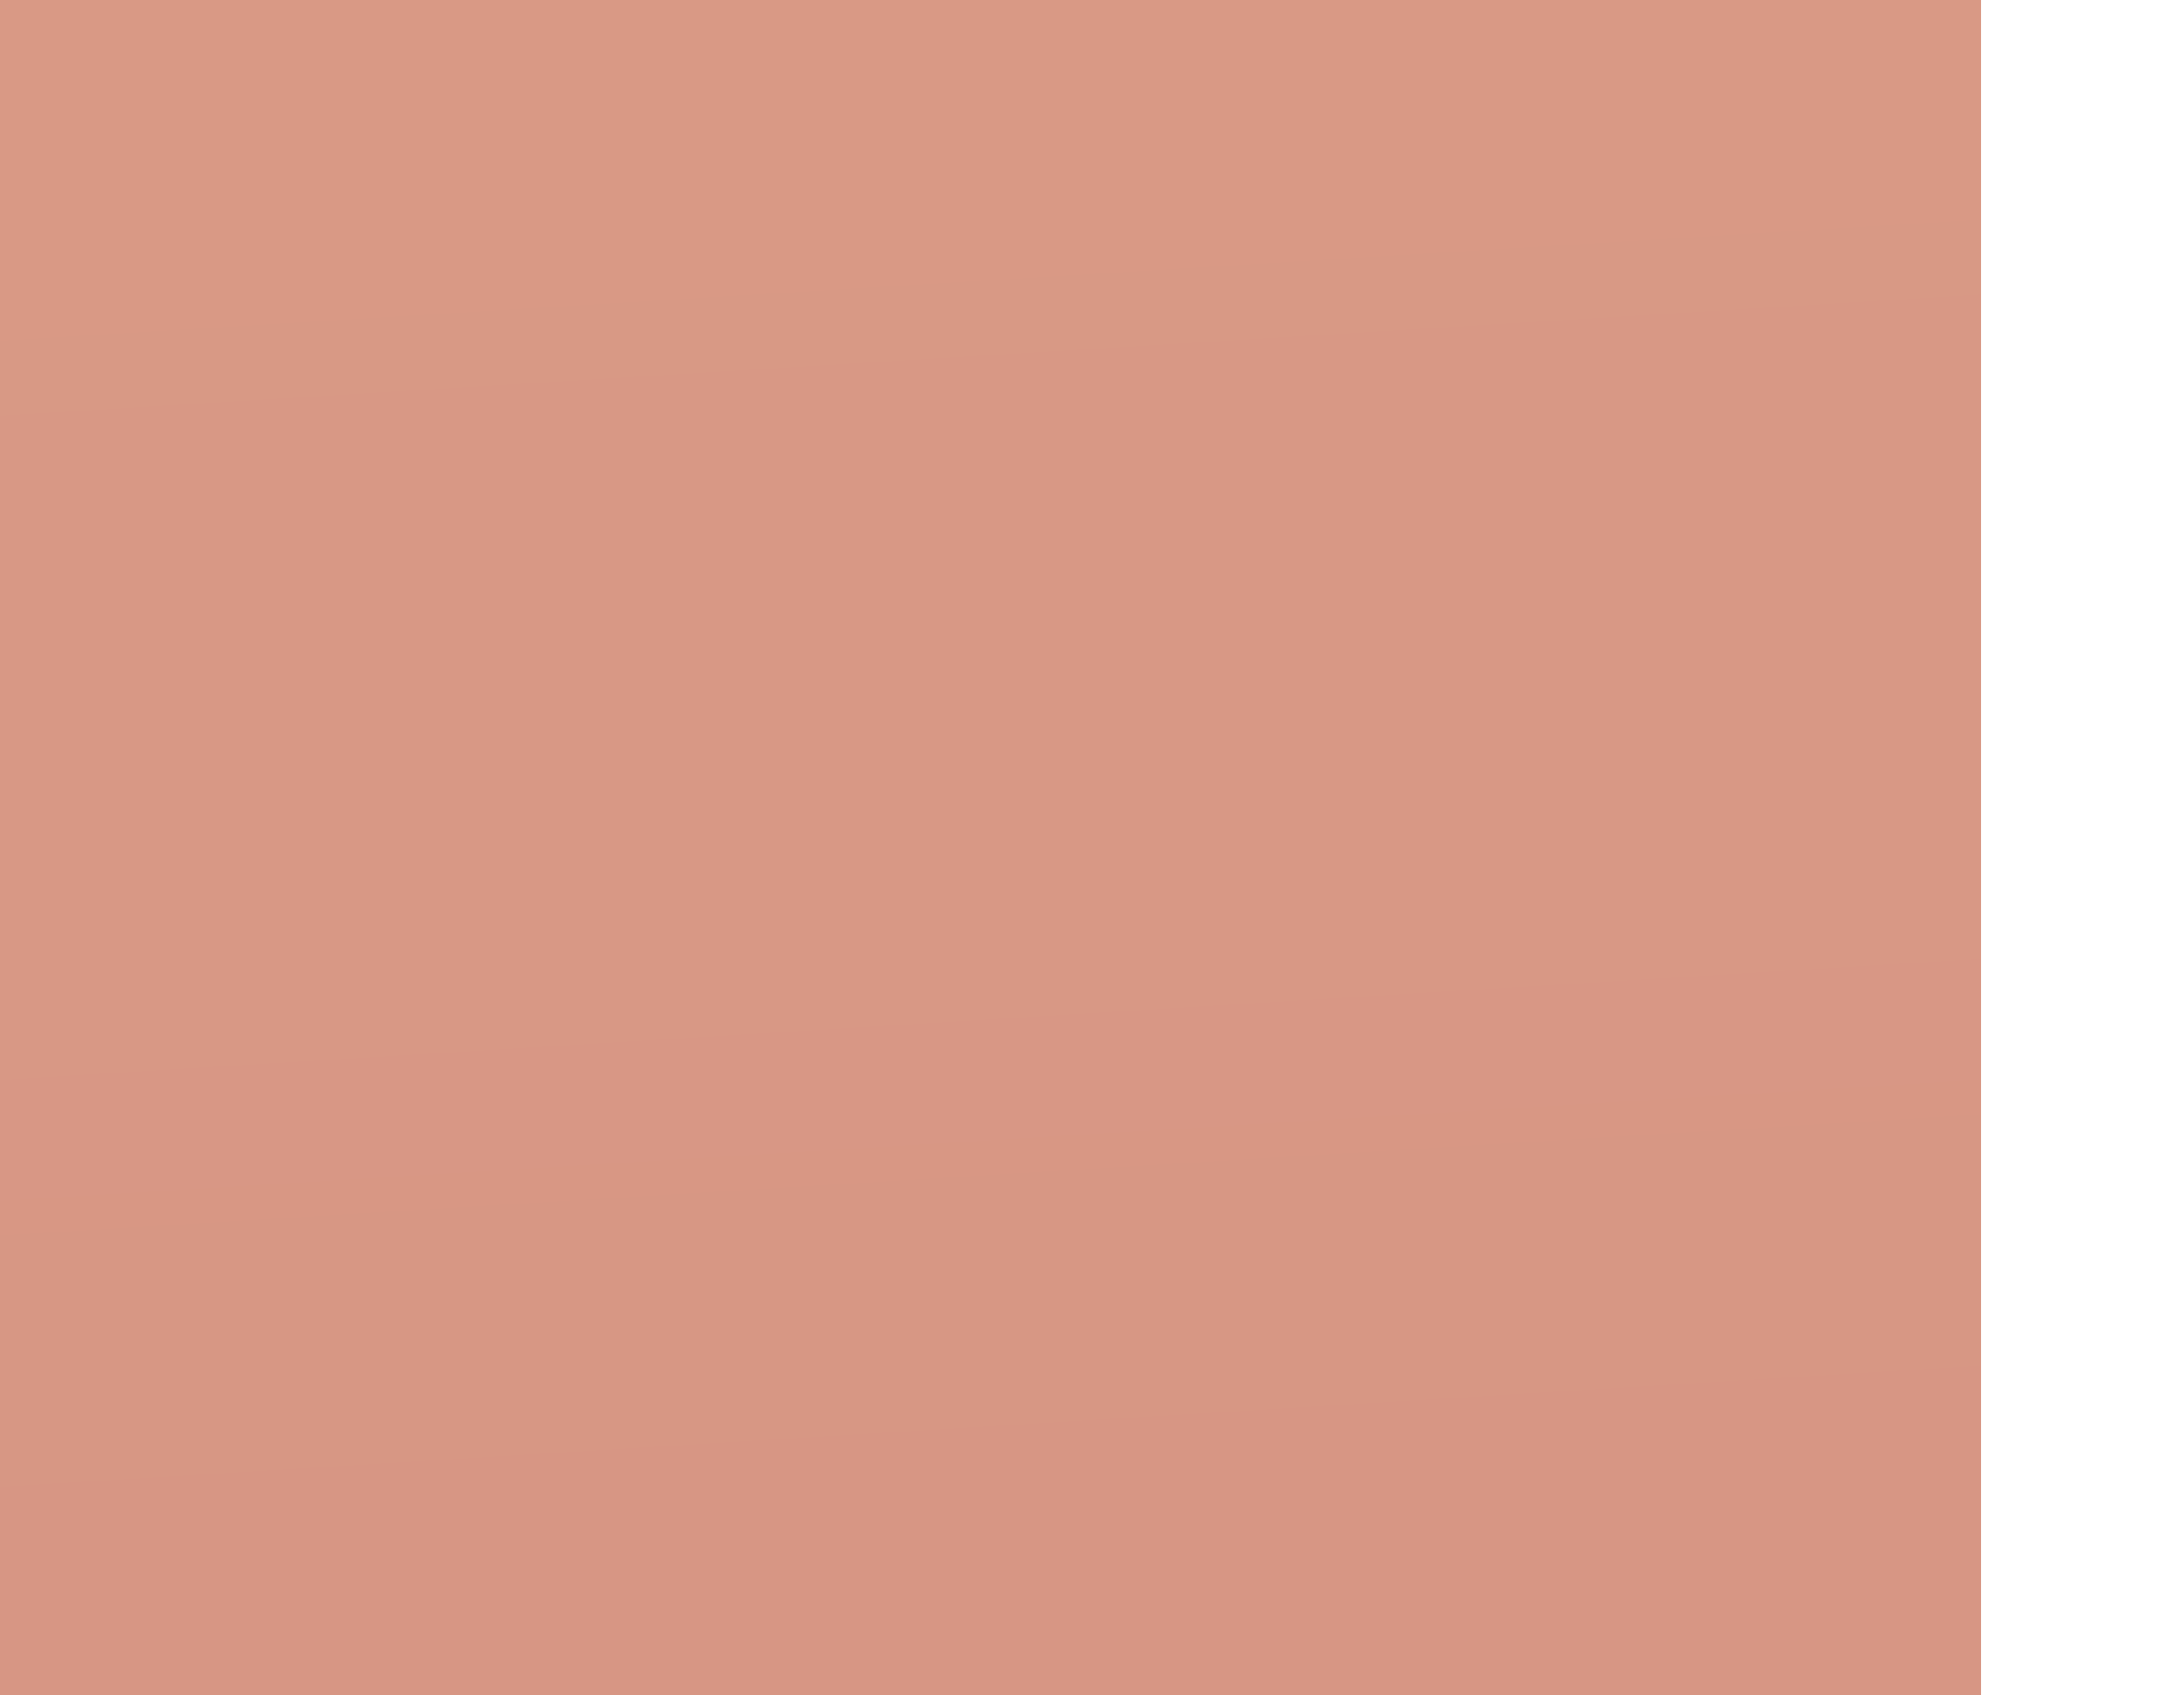 <?xml version="1.0" encoding="utf-8"?>
<svg xmlns="http://www.w3.org/2000/svg" fill="none" height="100%" overflow="visible" preserveAspectRatio="none" style="display: block;" viewBox="0 0 9 7" width="100%">
<path d="M8.165 0H0V6.985H8.165V0Z" fill="url(#paint0_linear_0_16435)" id="Vector" opacity="0.53"/>
<defs>
<linearGradient gradientUnits="userSpaceOnUse" id="paint0_linear_0_16435" x1="5.319" x2="3.373" y1="23.712" y2="-8.109">
<stop stop-color="#A6250F"/>
<stop offset="0.1" stop-color="#A92911"/>
<stop offset="0.629" stop-color="#B53C18"/>
<stop offset="1" stop-color="#BA431B"/>
</linearGradient>
</defs>
</svg>